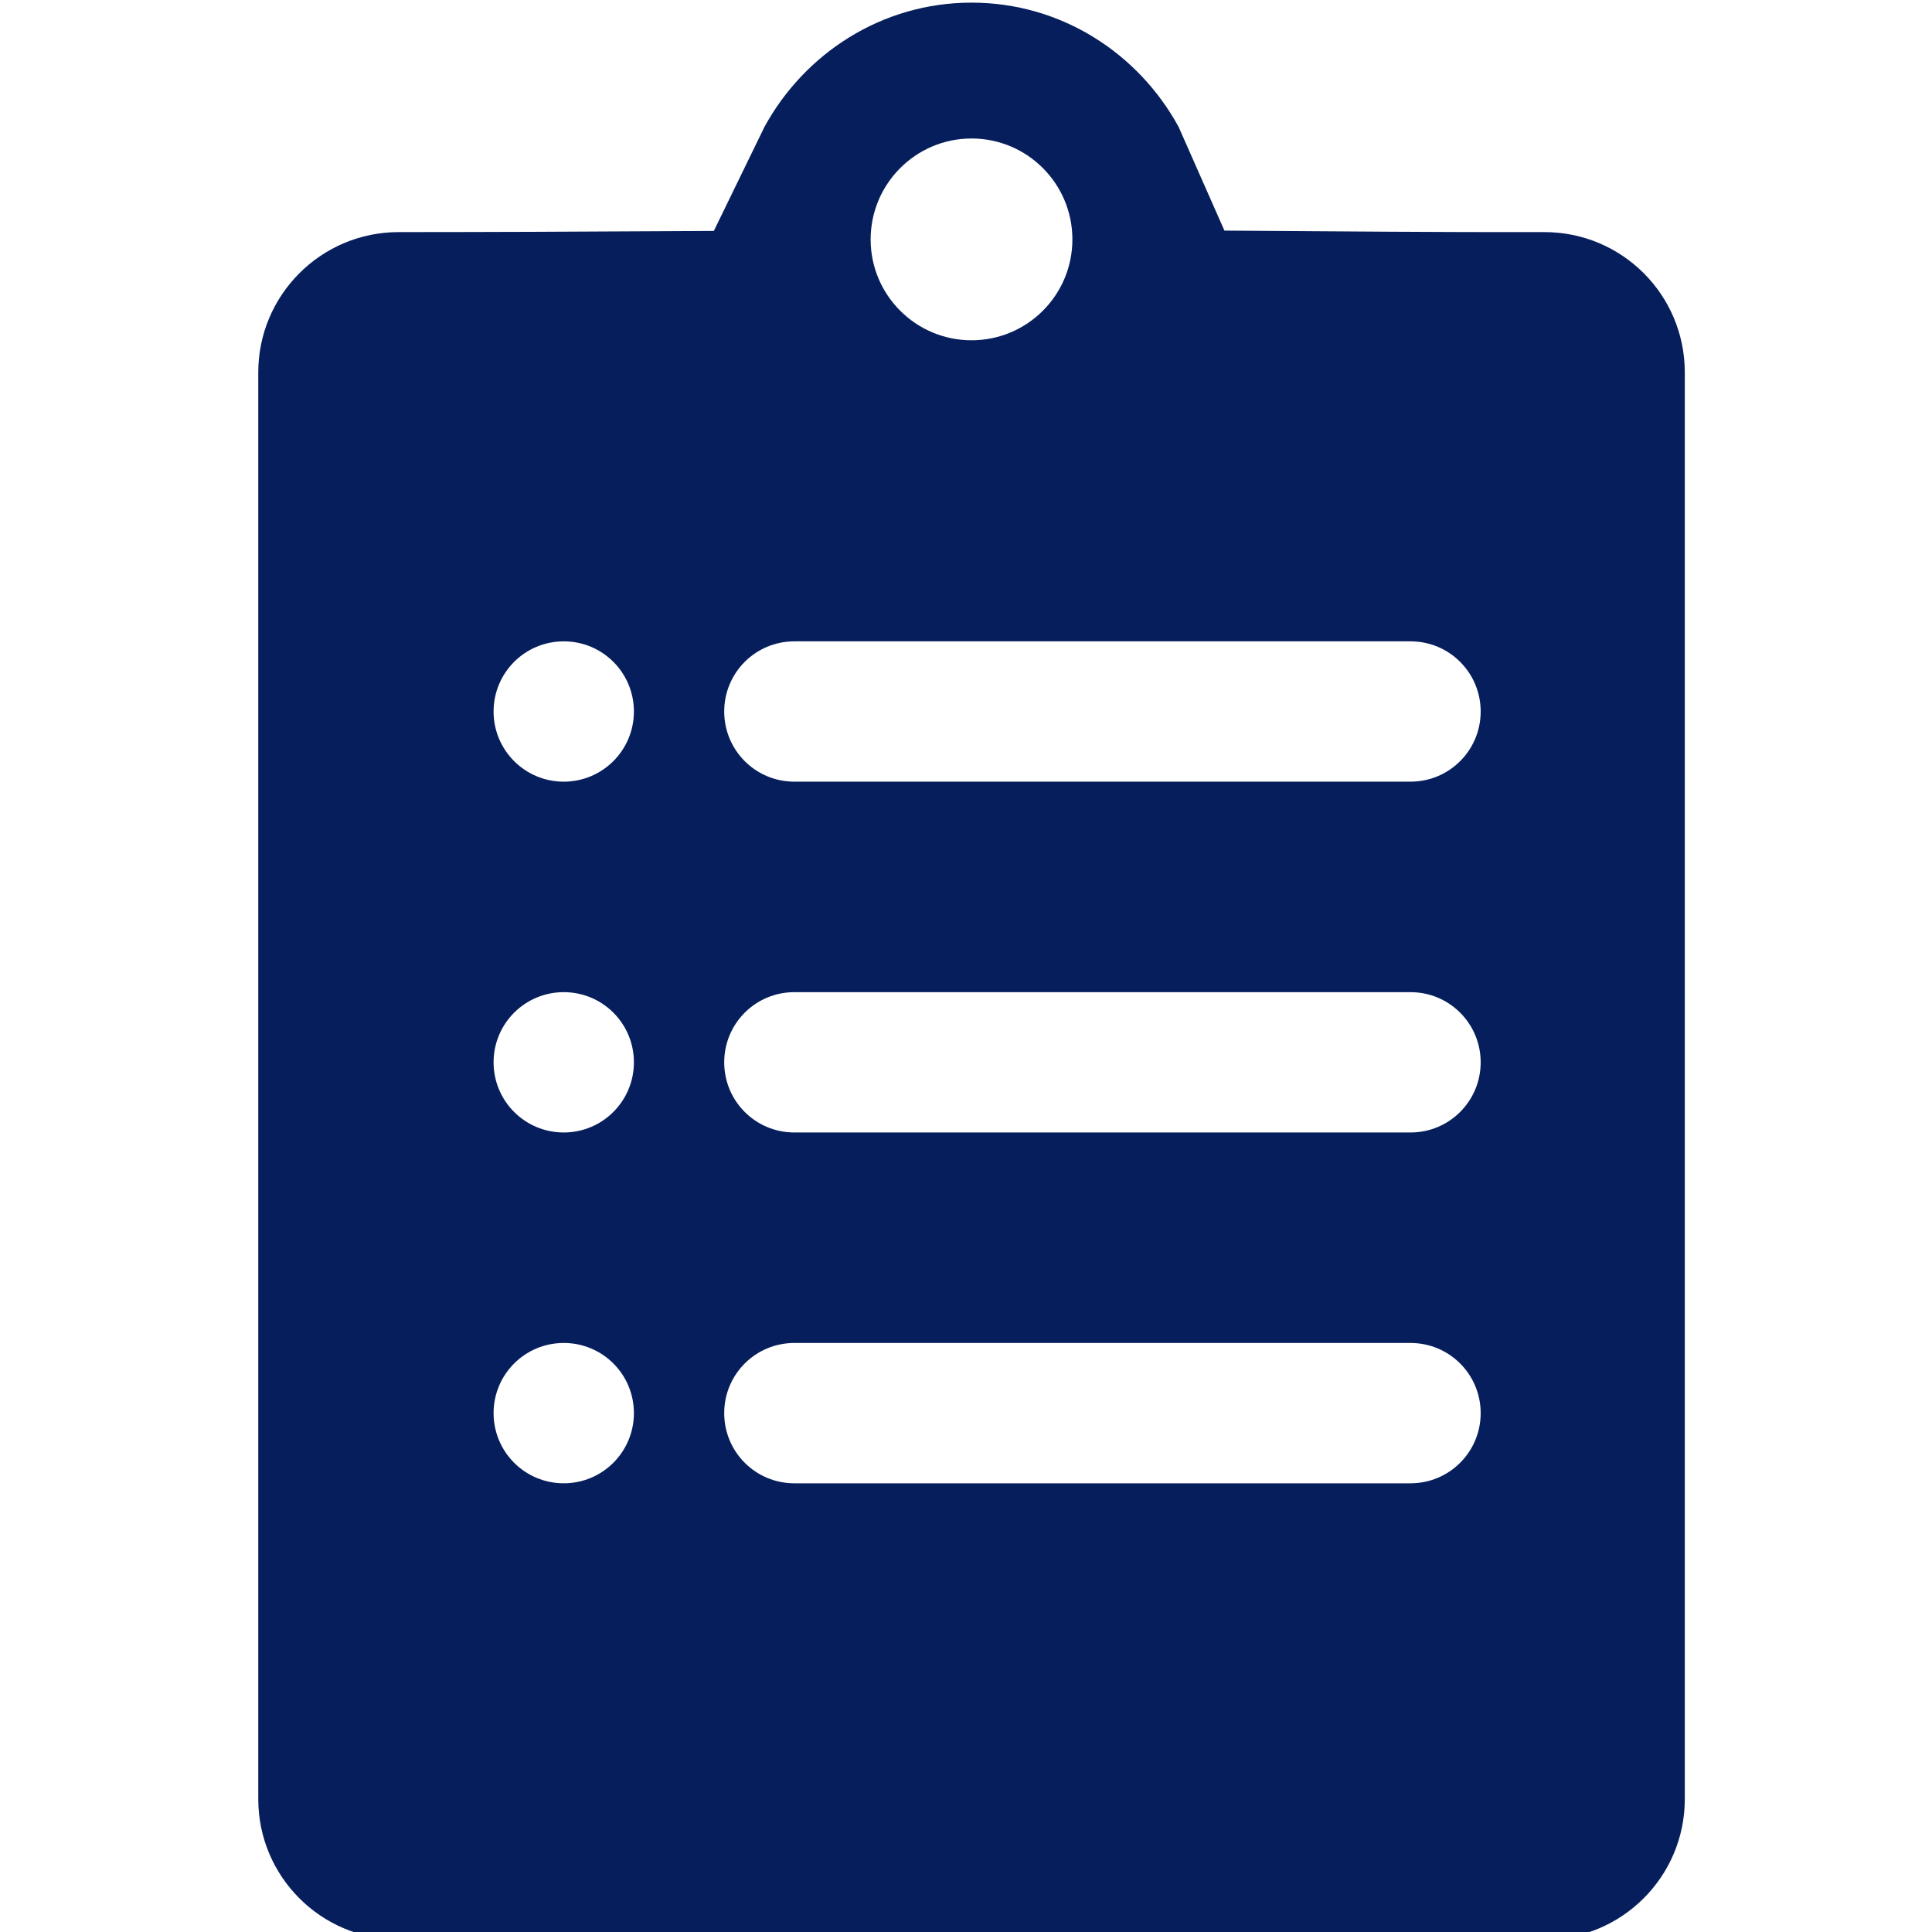 <svg id="SvgjsSvg1001" width="288" height="288" xmlns="http://www.w3.org/2000/svg" version="1.1" xmlns:xlink="http://www.w3.org/1999/xlink" xmlns:svgjs="http://svgjs.com/svgjs"><defs id="SvgjsDefs1002"></defs><g id="SvgjsG1008"><svg xmlns="http://www.w3.org/2000/svg" viewBox="0 0 33.5 45.5" width="288" height="288"><g fill="#061f5c" transform="matrix(.265 0 0 .265 -5.926 .062)" class="color3190c4 svgShape"><path d="m 136.979,20.393 c -9.859,0.02 -17.046,-0.063 -28.442,-0.134 L 104.463,11.039 C 100.889,4.5 94.025,0 86.062,0 78.1,0 71.234,4.506 67.66,11.039 l -4.501,9.25 C 50.808,20.364 41.921,20.393 35.144,20.393 c -6.884,0 -12.471,5.59 -12.471,12.47 v 126.789 c 0,6.887 5.587,12.471 12.471,12.471 h 101.835 c 6.881,0 12.471,-5.584 12.471,-12.471 V 32.863 c -10e-4,-6.896 -5.579,-12.47 -12.471,-12.47 z M 86.062,12.074 c 4.95,0 8.963,4.016 8.963,8.97 0,4.95 -4.013,8.963 -8.963,8.963 -4.951,0 -8.967,-4.019 -8.967,-8.963 0,-4.944 4.015,-8.97 8.967,-8.97 z M 49.821,131.587 c -3.449,0 -6.235,-2.789 -6.235,-6.236 0,-3.446 2.786,-6.234 6.235,-6.234 3.456,0 6.235,2.788 6.235,6.234 0.001,3.447 -2.791,6.236 -6.235,6.236 z m 0,-31.177 c -3.449,0 -6.235,-2.789 -6.235,-6.235 0,-3.447 2.786,-6.235 6.235,-6.235 3.456,0 6.235,2.788 6.235,6.235 0.001,3.446 -2.791,6.235 -6.235,6.235 z m 0,-31.177 c -3.449,0 -6.235,-2.792 -6.235,-6.235 0,-3.446 2.786,-6.235 6.235,-6.235 3.456,0 6.235,2.789 6.235,6.235 0.001,3.443 -2.791,6.235 -6.235,6.235 z m 75.253,62.354 H 70.317 c -3.456,0 -6.235,-2.789 -6.235,-6.236 0,-3.446 2.78,-6.234 6.235,-6.234 h 54.757 c 3.453,0 6.235,2.788 6.235,6.234 0.001,3.447 -2.782,6.236 -6.235,6.236 z m 0,-31.177 H 70.317 c -3.456,0 -6.235,-2.789 -6.235,-6.235 0,-3.447 2.78,-6.235 6.235,-6.235 h 54.757 c 3.453,0 6.235,2.788 6.235,6.235 0.001,3.446 -2.782,6.235 -6.235,6.235 z m 0,-31.177 H 70.317 c -3.456,0 -6.235,-2.792 -6.235,-6.235 0,-3.446 2.78,-6.235 6.235,-6.235 h 54.757 c 3.453,0 6.235,2.789 6.235,6.235 0.001,3.443 -2.782,6.235 -6.235,6.235 z" fill="#061f5c" class="color000 svgShape"></path></g></svg></g></svg>